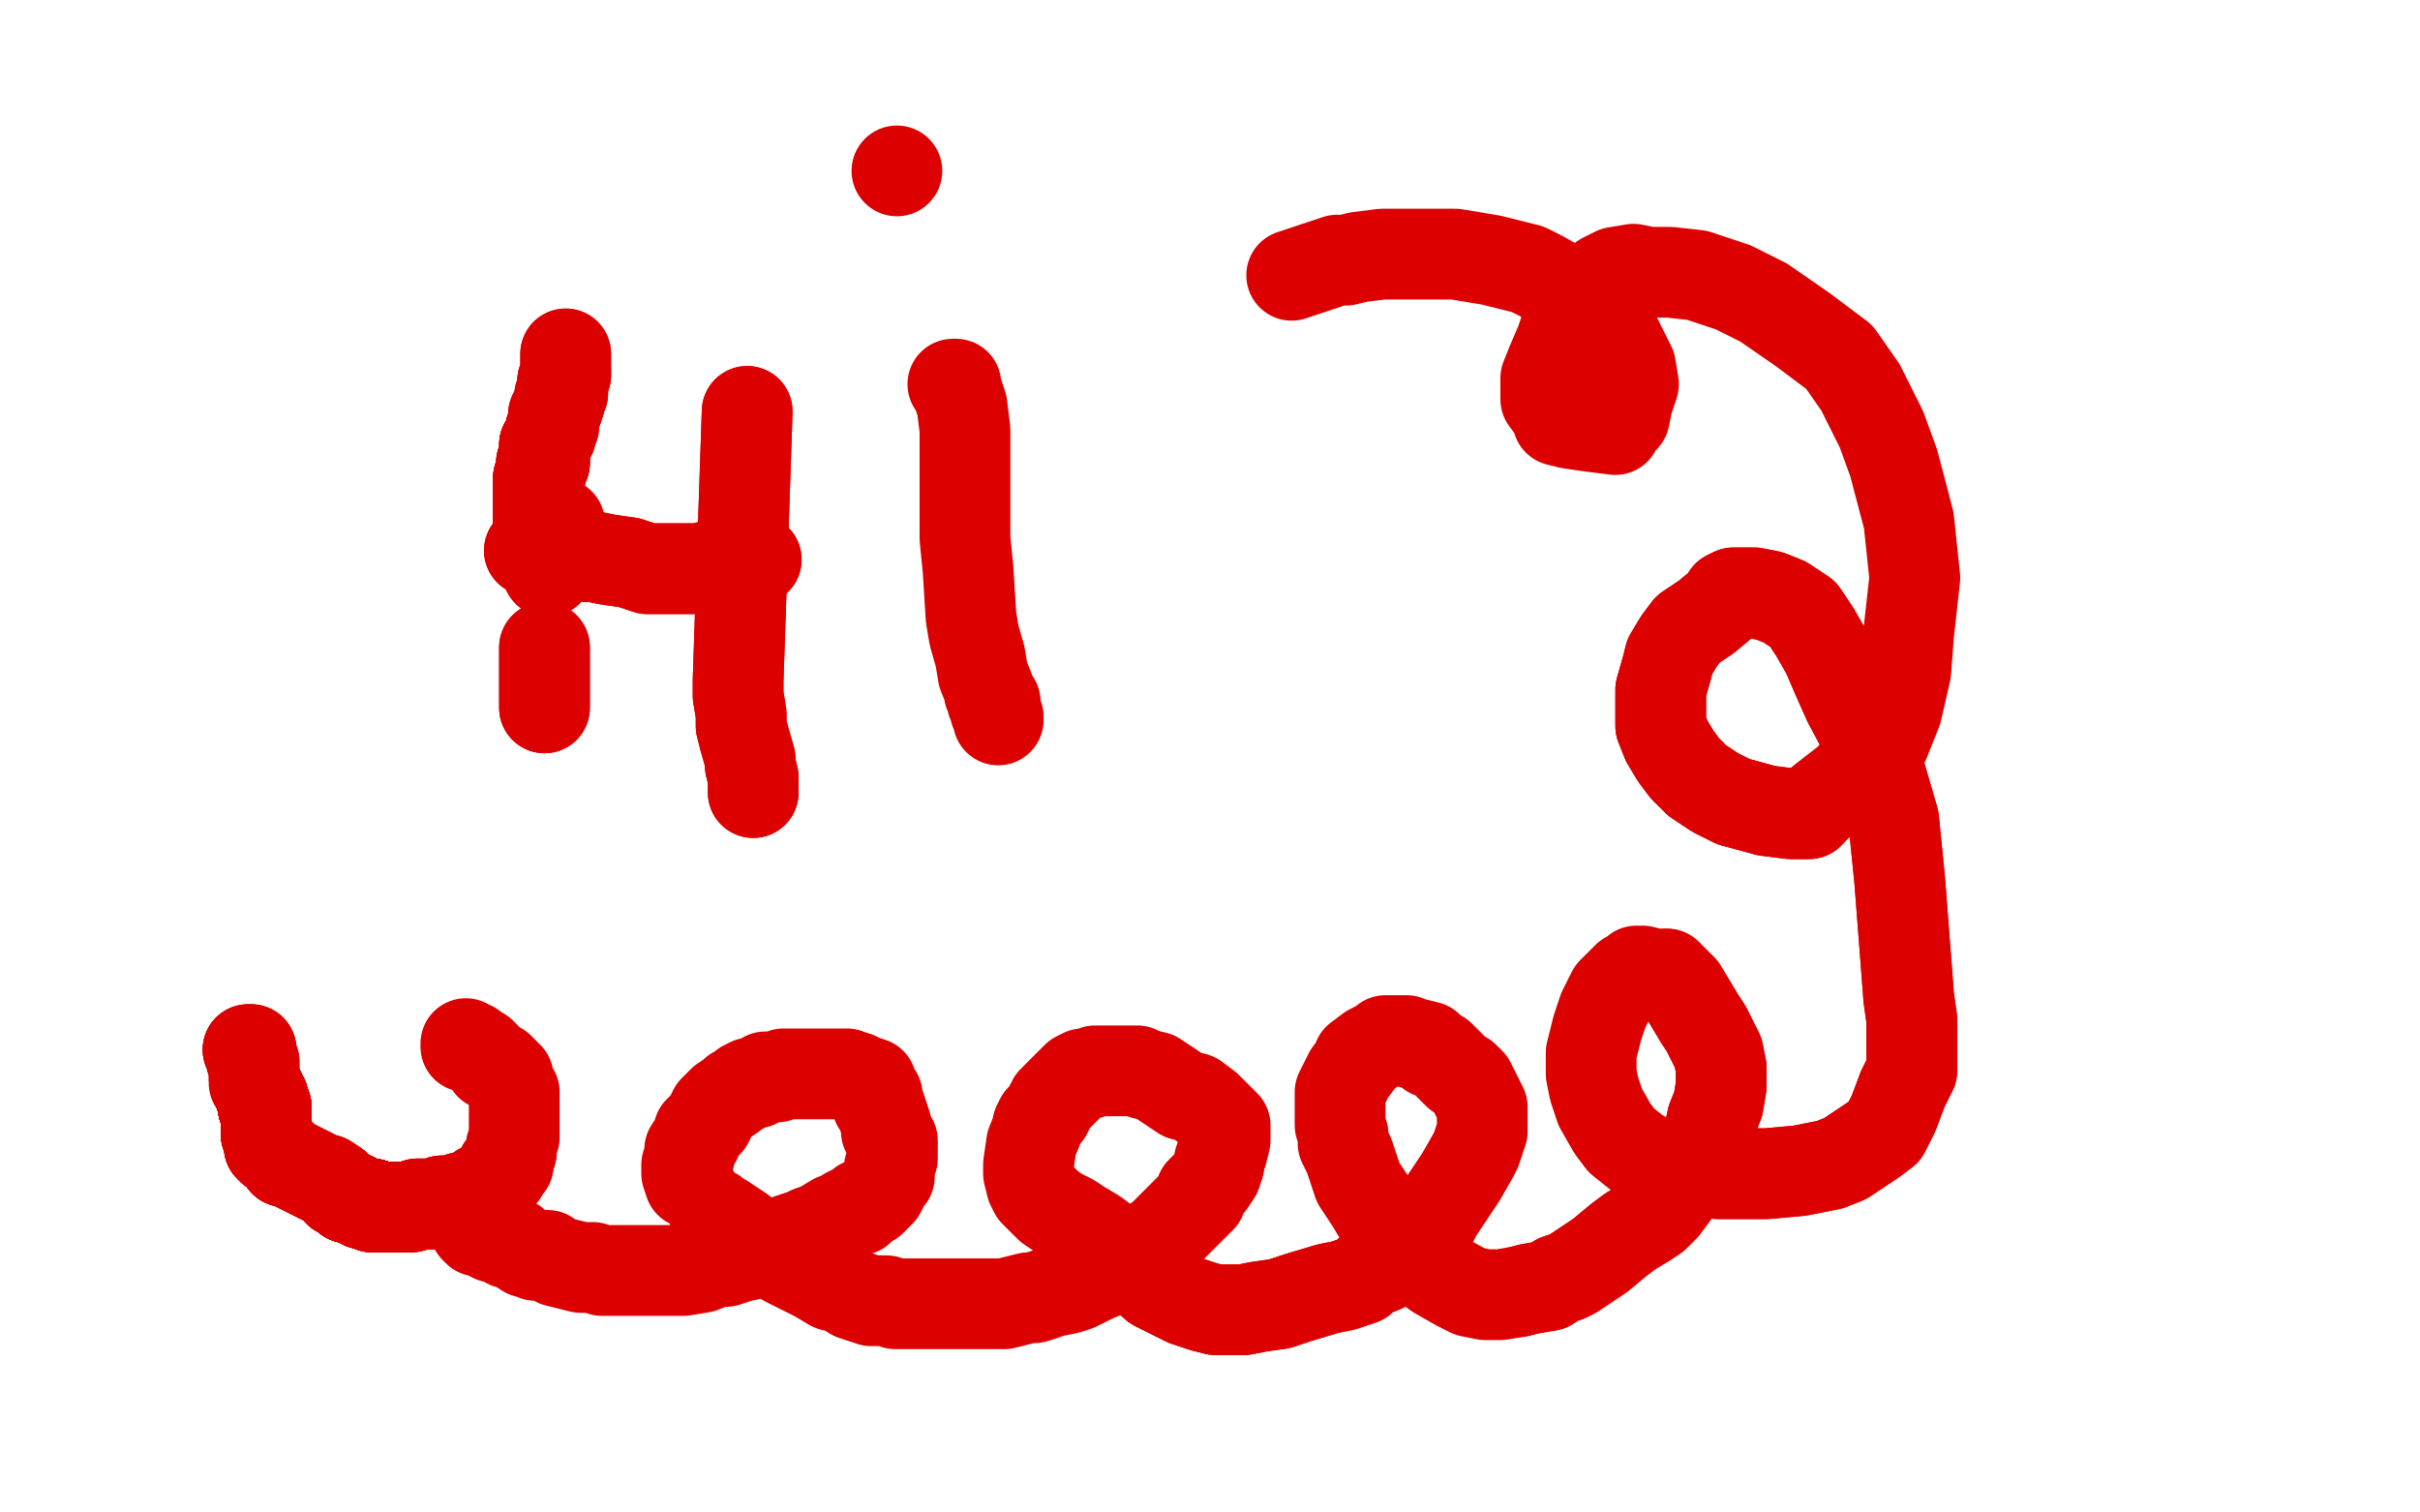 <?xml version="1.0" standalone="no"?>
<!DOCTYPE svg PUBLIC "-//W3C//DTD SVG 1.1//EN"
"http://www.w3.org/Graphics/SVG/1.1/DTD/svg11.dtd">

<svg width="800" height="500" version="1.1" xmlns="http://www.w3.org/2000/svg" xmlns:xlink="http://www.w3.org/1999/xlink" style="stroke-antialiasing: false"><desc>This SVG has been created on https://colorillo.com/</desc><rect x='0' y='0' width='800' height='500' style='fill: rgb(255,255,255); stroke-width:0' /><polyline points="185,173 185,174 184,175 184,176 183,179 183,181 183,182 181,186 181,187 181,189" style="fill: none; stroke: #dc0000; stroke-width: 30; stroke-linejoin: round; stroke-linecap: round; stroke-antialiasing: false; stroke-antialias: 0; opacity: 1.0"/>
<polyline points="180,214 180,215 180,217 180,218 180,220 180,222 180,223 180,226 180,229 180,230 180,233 180,234" style="fill: none; stroke: #dc0000; stroke-width: 30; stroke-linejoin: round; stroke-linecap: round; stroke-antialiasing: false; stroke-antialias: 0; opacity: 1.0"/>
<polyline points="180,214 180,215 180,217 180,218 180,220 180,222 180,223 180,226 180,229 180,230 180,233 180,234" style="fill: none; stroke: #dc0000; stroke-width: 30; stroke-linejoin: round; stroke-linecap: round; stroke-antialiasing: false; stroke-antialias: 0; opacity: 1.0"/>
<polyline points="175,182 176,182 177,182 179,182 181,182 185,183 188,183 193,184 196,184 201,185 208,186 214,188 218,188 220,188 225,188 229,188 231,188 235,187 237,187 240,186 241,186 242,185 243,185 245,185 248,185 249,185 250,185" style="fill: none; stroke: #dc0000; stroke-width: 30; stroke-linejoin: round; stroke-linecap: round; stroke-antialiasing: false; stroke-antialias: 0; opacity: 1.0"/>
<polyline points="175,182 176,182 177,182 179,182 181,182 185,183 188,183 193,184 196,184 201,185 208,186 214,188 218,188 220,188 225,188 229,188 231,188 235,187 237,187 240,186 241,186 242,185 243,185 245,185 248,185 249,185 250,185" style="fill: none; stroke: #dc0000; stroke-width: 30; stroke-linejoin: round; stroke-linecap: round; stroke-antialiasing: false; stroke-antialias: 0; opacity: 1.0"/>
<polyline points="247,136 244,225 244,230 245,236 245,240 246,244 248,251 248,253 249,257 249,259 249,261 249,262" style="fill: none; stroke: #dc0000; stroke-width: 30; stroke-linejoin: round; stroke-linecap: round; stroke-antialiasing: false; stroke-antialias: 0; opacity: 1.0"/>
<polyline points="247,136 244,225 244,230 245,236 245,240 246,244 248,251 248,253 249,257 249,259 249,261 249,262" style="fill: none; stroke: #dc0000; stroke-width: 30; stroke-linejoin: round; stroke-linecap: round; stroke-antialiasing: false; stroke-antialias: 0; opacity: 1.0"/>
<polyline points="315,127 316,127 316,128 317,131 318,134 319,142 319,153 319,162 319,169 319,178 320,188 321,204 322,210 324,217 325,223 327,228 327,229 328,231 328,232 329,232 329,233 329,234 329,235 330,237 330,238" style="fill: none; stroke: #dc0000; stroke-width: 30; stroke-linejoin: round; stroke-linecap: round; stroke-antialiasing: false; stroke-antialias: 0; opacity: 1.0"/>
<circle cx="296.5" cy="56.5" r="15" style="fill: #dc0000; stroke-antialiasing: false; stroke-antialias: 0; opacity: 1.0"/>
<polyline points="178,179 178,177 178,176 178,175 178,173 178,172 178,171 178,170 178,168 178,167 178,165 178,164 178,161 178,159 178,158 179,156 179,155 179,153 180,153 180,151 180,150 180,148 180,147 182,144 182,143" style="fill: none; stroke: #dc0000; stroke-width: 30; stroke-linejoin: round; stroke-linecap: round; stroke-antialiasing: false; stroke-antialias: 0; opacity: 1.0"/>
<polyline points="178,179 178,177 178,176 178,175 178,173 178,172 178,171 178,170 178,168 178,167 178,165 178,164 178,161 178,159 178,158 179,156 179,155 179,153 180,153 180,151 180,150 180,148 180,147 182,144 182,143 182,142 183,141 183,140 183,139 183,138 183,137 184,136 185,133 185,131 186,130 186,129 186,128 186,127 186,126 187,124 187,123" style="fill: none; stroke: #dc0000; stroke-width: 30; stroke-linejoin: round; stroke-linecap: round; stroke-antialiasing: false; stroke-antialias: 0; opacity: 1.0"/>
<polyline points="178,179 178,177 178,176 178,175 178,173 178,172 178,171 178,170 178,168 178,167 178,165 178,164 178,161 178,159 178,158 179,156 179,155 179,153 180,153 180,151 180,150 180,148 180,147 182,144 182,143 182,142 183,141 183,140 183,139 183,138 183,137 184,136 185,133 185,131 186,130 186,129 186,128 186,127 186,126 187,124 187,123 187,122 187,121 187,120 187,119 187,118 187,117" style="fill: none; stroke: #dc0000; stroke-width: 30; stroke-linejoin: round; stroke-linecap: round; stroke-antialiasing: false; stroke-antialias: 0; opacity: 1.0"/>
<polyline points="178,179 178,177 178,176 178,175 178,173 178,172 178,171 178,170 178,168 178,167 178,165 178,164 178,161 178,159 178,158 179,156 179,155 179,153 180,153 180,151 180,150 180,148 180,147 182,144 182,143 182,142 183,141 183,140 183,139 183,138 183,137 184,136 185,133 185,131 186,130 186,129 186,128 186,127 186,126 187,124 187,123 187,122 187,121 187,120 187,119 187,118 187,117" style="fill: none; stroke: #dc0000; stroke-width: 30; stroke-linejoin: round; stroke-linecap: round; stroke-antialiasing: false; stroke-antialias: 0; opacity: 1.0"/>
<polyline points="82,347 83,347 83,348 83,349 83,350" style="fill: none; stroke: #dc0000; stroke-width: 30; stroke-linejoin: round; stroke-linecap: round; stroke-antialiasing: false; stroke-antialias: 0; opacity: 1.0"/>
<polyline points="82,347 83,347 83,348 83,349 83,350 84,351 84,352 84,353 84,354 84,355 84,356" style="fill: none; stroke: #dc0000; stroke-width: 30; stroke-linejoin: round; stroke-linecap: round; stroke-antialiasing: false; stroke-antialias: 0; opacity: 1.0"/>
<polyline points="82,347 83,347 83,348 83,349 83,350 84,351 84,352 84,353 84,354 84,355 84,356 84,357 84,358" style="fill: none; stroke: #dc0000; stroke-width: 30; stroke-linejoin: round; stroke-linecap: round; stroke-antialiasing: false; stroke-antialias: 0; opacity: 1.0"/>
<polyline points="86,361 86,362 87,363 87,364 87,366" style="fill: none; stroke: #dc0000; stroke-width: 30; stroke-linejoin: round; stroke-linecap: round; stroke-antialiasing: false; stroke-antialias: 0; opacity: 1.0"/>
<polyline points="86,361 86,362 87,363 87,364 87,366 88,366 88,367 88,368 88,369 88,372 88,373" style="fill: none; stroke: #dc0000; stroke-width: 30; stroke-linejoin: round; stroke-linecap: round; stroke-antialiasing: false; stroke-antialias: 0; opacity: 1.0"/>
<polyline points="86,361 86,362 87,363 87,364 87,366 88,366 88,367 88,368 88,369 88,372 88,373 88,374 88,375 89,376 89,377" style="fill: none; stroke: #dc0000; stroke-width: 30; stroke-linejoin: round; stroke-linecap: round; stroke-antialiasing: false; stroke-antialias: 0; opacity: 1.0"/>
<polyline points="86,361 86,362 87,363 87,364 87,366 88,366 88,367 88,368 88,369 88,372 88,373 88,374 88,375 89,376 89,377 89,378 89,379 90,380 91,380 92,381 93,382 94,384 95,384" style="fill: none; stroke: #dc0000; stroke-width: 30; stroke-linejoin: round; stroke-linecap: round; stroke-antialiasing: false; stroke-antialias: 0; opacity: 1.0"/>
<polyline points="86,361 86,362 87,363 87,364 87,366 88,366 88,367 88,368 88,369 88,372 88,373 88,374 88,375 89,376 89,377 89,378 89,379 90,380 91,380 92,381 93,382 94,384 95,384 97,385 99,386 103,388 107,390 108,390 111,392 112,394 113,394 114,395 115,395 115,396 116,396 117,396 118,397 119,397 120,398 122,398 123,398" style="fill: none; stroke: #dc0000; stroke-width: 30; stroke-linejoin: round; stroke-linecap: round; stroke-antialiasing: false; stroke-antialias: 0; opacity: 1.0"/>
<polyline points="86,361 86,362 87,363 87,364 87,366 88,366 88,367 88,368 88,369 88,372 88,373 88,374 88,375 89,376 89,377 89,378 89,379 90,380 91,380 92,381 93,382 94,384 95,384 97,385 99,386 103,388 107,390 108,390 111,392 112,394 113,394 114,395 115,395 115,396 116,396 117,396 118,397 119,397 120,398 122,398 123,398" style="fill: none; stroke: #dc0000; stroke-width: 30; stroke-linejoin: round; stroke-linecap: round; stroke-antialiasing: false; stroke-antialias: 0; opacity: 1.0"/>
<polyline points="86,361 86,362 87,363 87,364 87,366 88,366 88,367 88,368 88,369 88,372 88,373 88,374 88,375 89,376 89,377 89,378 89,379 90,380 91,380 92,381 93,382 94,384 95,384 97,385 99,386 103,388 107,390 108,390 111,392 112,394 113,394 114,395 115,395 115,396 116,396 117,396 118,397 119,397 120,398 122,398 123,398 123,399 125,399 126,399" style="fill: none; stroke: #dc0000; stroke-width: 30; stroke-linejoin: round; stroke-linecap: round; stroke-antialiasing: false; stroke-antialias: 0; opacity: 1.0"/>
<polyline points="87,363 87,364 87,366 88,366 88,367 88,368 88,369 88,372 88,373 88,374 88,375 89,376 89,377 89,378 89,379 90,380 91,380 92,381 93,382 94,384 95,384 97,385 99,386 103,388 107,390 108,390 111,392 112,394 113,394 114,395 115,395 115,396 116,396 117,396 118,397 119,397 120,398 122,398 123,398 123,399 125,399 126,399 127,399 129,399 130,399 131,399 132,399 134,399 135,399" style="fill: none; stroke: #dc0000; stroke-width: 30; stroke-linejoin: round; stroke-linecap: round; stroke-antialiasing: false; stroke-antialias: 0; opacity: 1.0"/>
<polyline points="113,394 114,395 115,395 115,396 116,396 117,396 118,397 119,397 120,398 122,398 123,398 123,399 125,399 126,399 127,399 129,399 130,399 131,399 132,399 134,399 135,399 136,399 138,398 140,398 142,398 143,398 144,398 145,398 146,397 148,397 150,397 152,396 156,395 158,394 159,393 161,393" style="fill: none; stroke: #dc0000; stroke-width: 30; stroke-linejoin: round; stroke-linecap: round; stroke-antialiasing: false; stroke-antialias: 0; opacity: 1.0"/>
<polyline points="113,394 114,395 115,395 115,396 116,396 117,396 118,397 119,397 120,398 122,398 123,398 123,399 125,399 126,399 127,399 129,399 130,399 131,399 132,399 134,399 135,399 136,399 138,398 140,398 142,398 143,398 144,398 145,398 146,397 148,397 150,397 152,396 156,395 158,394 159,393 161,393 161,392 164,390 165,389" style="fill: none; stroke: #dc0000; stroke-width: 30; stroke-linejoin: round; stroke-linecap: round; stroke-antialiasing: false; stroke-antialias: 0; opacity: 1.0"/>
<polyline points="113,394 114,395 115,395 115,396 116,396 117,396 118,397 119,397 120,398 122,398 123,398 123,399 125,399 126,399 127,399 129,399 130,399 131,399 132,399 134,399 135,399 136,399 138,398 140,398 142,398 143,398 144,398 145,398 146,397 148,397 150,397 152,396 156,395 158,394 159,393 161,393 161,392 164,390 165,389 166,388 166,387 166,386 168,385 168,383 169,381 169,379" style="fill: none; stroke: #dc0000; stroke-width: 30; stroke-linejoin: round; stroke-linecap: round; stroke-antialiasing: false; stroke-antialias: 0; opacity: 1.0"/>
<polyline points="159,393 161,393 161,392 164,390 165,389 166,388 166,387 166,386 168,385 168,383 169,381 169,379 170,376 170,374 170,372 170,370 170,368 170,366 170,363 170,361 169,360 168,356 167,356 167,355 165,353 163,352 162,352 161,350 159,348 157,347 156,346 154,346 154,345" style="fill: none; stroke: #dc0000; stroke-width: 30; stroke-linejoin: round; stroke-linecap: round; stroke-antialiasing: false; stroke-antialias: 0; opacity: 1.0"/>
<polyline points="157,406 158,407 159,407 161,408 162,408 163,409 164,409 165,409 168,411 170,411 171,412 174,414 175,414 177,415 179,415 180,415 181,415 182,416 184,417 188,418 192,419 196,419 199,420 202,420 205,420 210,420 214,420 216,420 219,420 222,420 226,420 232,419 237,417 240,417 246,415 247,415 250,414 254,413 257,411 263,409 266,408 268,407 271,406 276,403 278,403 280,401 282,400 284,400 285,398 288,397 291,394 292,392 293,390 294,389 294,386 295,383 295,380 295,377 293,374 293,372 292,369 291,366 290,365 290,362 288,359 288,358 285,357 284,357 283,356 282,356 280,355 278,355 277,355 274,355 272,355 271,355 268,355 266,355 261,355 259,355 257,356 255,356 253,356 250,358 248,358 246,359 245,360 243,361 242,362 239,364 236,367 234,371 231,374 230,377 228,380 228,382 227,385 227,387 227,388 228,391" style="fill: none; stroke: #dc0000; stroke-width: 30; stroke-linejoin: round; stroke-linecap: round; stroke-antialiasing: false; stroke-antialias: 0; opacity: 1.0"/>
<polyline points="236,401 237,402 239,403 245,407 248,410 255,414 260,417 264,419 270,422 275,425 279,426 282,428 288,430 293,430 296,431 299,431 303,431 310,431 316,431 323,431 328,431 332,431 336,430 340,429 342,429 348,427 353,426 356,425 362,422 367,420 370,418 375,416 377,415 381,411 384,409 388,405 391,402 395,398 397,396 397,394 400,391 402,388 403,385 403,384 404,381 405,377 405,375 405,373 405,372 403,370 402,369 399,366 395,363 391,362 388,360 382,356 378,355 376,354 374,354 372,354 369,354 367,354 364,354 362,354 360,355 358,355 356,356 353,359 348,364 346,368 344,370 343,372 343,373 341,378 340,385 340,388 341,392 342,394 347,399 350,401 354,403 357,405 362,408 366,411 370,415 376,420 382,425 392,430 398,432 402,433 406,433 411,433 416,432 423,431 429,429 439,426 444,425 450,423 452,421 457,419" style="fill: none; stroke: #dc0000; stroke-width: 30; stroke-linejoin: round; stroke-linecap: round; stroke-antialiasing: false; stroke-antialias: 0; opacity: 1.0"/>
<polyline points="382,425 392,430 398,432 402,433 406,433 411,433 416,432 423,431 429,429 439,426 444,425 450,423 452,421 457,419 465,412 472,405 474,403 475,401 479,395 483,389 487,382 488,380 489,377 490,374 490,372 490,369 490,366 487,360 486,358 484,356 482,355 479,352 476,349 473,348 472,346 468,345 467,345 465,344 462,344 460,344 458,344 457,345 453,347 449,350 449,351 446,355 445,357 443,361 443,364 443,367 443,370 443,372 444,375 444,378 446,382 447,385 449,391 453,397 456,402 459,405 461,408 467,414 471,418 475,421 482,425 486,427 491,428 496,428 502,427 506,426 512,425 515,423 518,422 520,421 523,419 529,415 535,410 539,407 544,404 547,402 550,399 553,395 555,391 558,388 560,384 563,379 565,375 566,370 568,365 569,359 569,357 569,353 568,348 566,344 564,340 562,337 559,332 556,327 554,325 551,322" style="fill: none; stroke: #dc0000; stroke-width: 30; stroke-linejoin: round; stroke-linecap: round; stroke-antialiasing: false; stroke-antialias: 0; opacity: 1.0"/>
<polyline points="502,427 506,426 512,425 515,423 518,422 520,421 523,419 529,415 535,410 539,407 544,404 547,402 550,399 553,395 555,391 558,388 560,384 563,379 565,375 566,370 568,365 569,359 569,357 569,353 568,348 566,344 564,340 562,337 559,332 556,327 554,325 551,322 547,322 543,321 541,321 540,322 538,323 536,325 533,328 532,330 530,334 528,340 526,348 526,352 526,355 527,360 529,366 533,373 536,377 541,381 548,385 555,387 568,388 575,388 584,388 595,387 605,385 610,383 619,377 623,374 626,368 629,360 632,354 632,347 632,337 631,330 630,317 628,291 626,271 619,247 611,232 607,223 604,216 600,209 596,203 590,199 585,197 580,196 576,196 573,196 571,197 570,199 564,204 558,208 555,212 552,217 551,221 549,228 549,235 549,240 551,245 554,250 557,254 561,258 567,262 573,265 584,268 592,269 596,269 598,269" style="fill: none; stroke: #dc0000; stroke-width: 30; stroke-linejoin: round; stroke-linecap: round; stroke-antialiasing: false; stroke-antialias: 0; opacity: 1.0"/>
<polyline points="568,388 575,388 584,388 595,387 605,385 610,383 619,377 623,374 626,368 629,360 632,354 632,347 632,337 631,330 630,317 628,291 626,271 619,247 611,232 607,223 604,216 600,209 596,203 590,199 585,197 580,196 576,196 573,196 571,197 570,199 564,204 558,208 555,212 552,217 551,221 549,228 549,235 549,240 551,245 554,250 557,254 561,258 567,262 573,265 584,268 592,269 596,269 598,269 602,265 611,258 623,245 627,235 630,222 631,209 633,191 631,172 626,153 622,142 615,128 608,118 596,109 583,100 573,95 561,91 552,90 545,90 540,89 534,90 530,92 526,96 522,99 519,104 516,113 513,120 511,125 511,129 511,132 514,136 515,139 519,140 526,141 534,142 534,141 537,138 538,133 540,127 539,121 534,111 529,105 518,96 509,91 505,89 493,86 481,84 470,84 457,84 449,85 445,86 442,86 427,91" style="fill: none; stroke: #dc0000; stroke-width: 30; stroke-linejoin: round; stroke-linecap: round; stroke-antialiasing: false; stroke-antialias: 0; opacity: 1.0"/>
</svg>
